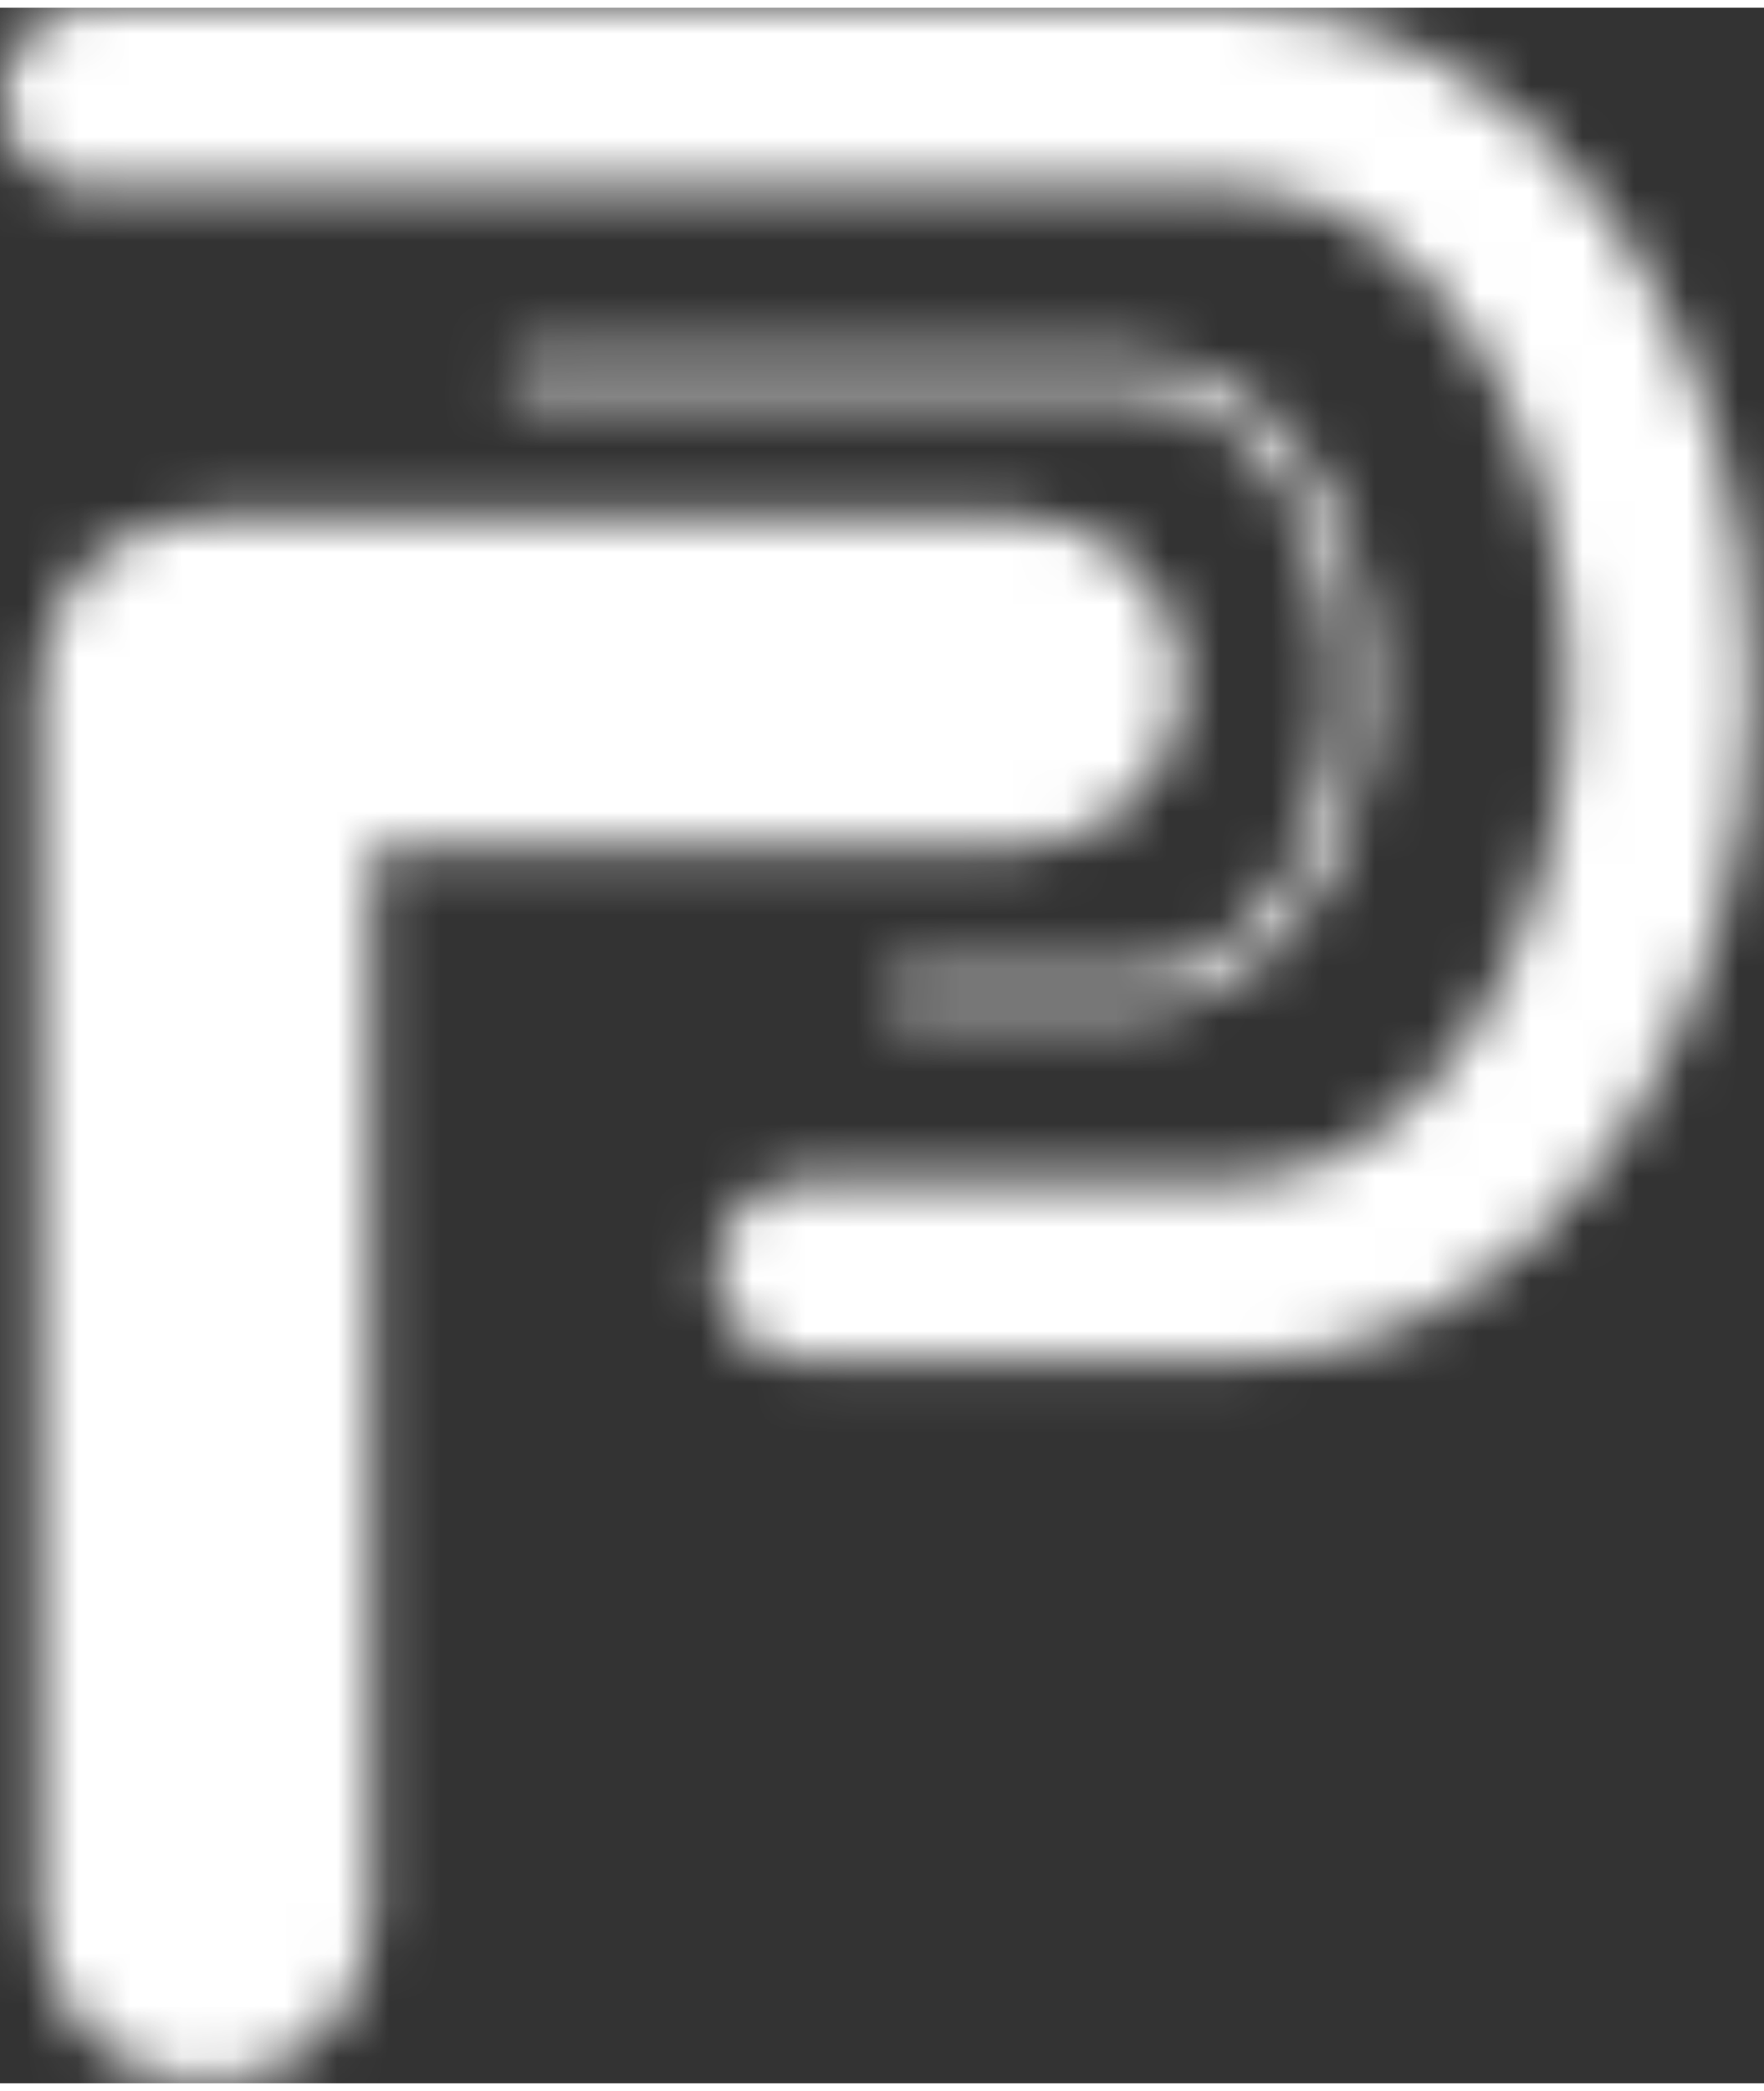 <svg class="w-[33.75px] h-[40px]" width="33.75" height="40" viewBox="0 0 34 40"
     fill="none" xmlns="http://www.w3.org/2000/svg">
    <rect x="0" y="0" width="34" height="40" fill="#333333" stroke="none"/>
    <mask id="mask0_236_3510" maskUnits="userSpaceOnUse" x="0" y="9" width="23"
          height="31">
        <path
            d="M19.604 9.822H3.963C2.194 9.822 0.761 11.248 0.761 13.007V36.814C0.761 38.574 2.195 40 3.963 40C5.732 40 7.164 38.573 7.164 36.814V16.193H19.604C21.372 16.193 22.805 14.766 22.805 13.007C22.805 11.247 21.371 9.822 19.604 9.822Z"
            fill="white"/>
    </mask>
    <g mask="url(#mask0_236_3510)">
        <mask id="mask1_236_3510" maskUnits="userSpaceOnUse" x="-1" y="-4" width="36"
              height="47">
            <path d="M34.875 -3.33H-0.575V42.85H34.875V-3.33Z"
                  fill="white"/>
        </mask>
        <g mask="url(#mask1_236_3510)">
            <mask id="mask2_236_3510" maskUnits="userSpaceOnUse" x="-2" y="-4"
                  width="38" height="48">
                <path d="M35.491 -3.943H-1.191V43.463H35.491V-3.943Z"
                      fill="white"/>
            </mask>
            <g mask="url(#mask2_236_3510)">
                <rect x="-1.231" y="-3.957" width="36.778" height="47.42"
                      fill="white"/>
            </g>
        </g>
    </g>
    <mask id="mask3_236_3510" maskUnits="userSpaceOnUse" x="0" y="0" width="34"
          height="27">
        <path
            d="M23.877 26.086H15.551C14.58 26.086 13.794 25.304 13.794 24.338C13.794 23.372 14.58 22.59 15.551 22.59H23.877C27.325 22.59 30.237 18.218 30.237 13.043C30.237 7.868 27.325 3.496 23.877 3.496H1.757C0.786 3.496 0 2.714 0 1.748C0 0.782 0.786 0 1.757 0H23.877C26.628 0 29.172 1.434 31.045 4.04C32.789 6.467 33.75 9.665 33.75 13.044C33.75 16.423 32.789 19.62 31.045 22.048C29.172 24.653 26.628 26.088 23.877 26.088V26.086Z"
            fill="white"/>
    </mask>
    <g mask="url(#mask3_236_3510)">
        <mask id="mask4_236_3510" maskUnits="userSpaceOnUse" x="-1" y="-4" width="36"
              height="47">
            <path d="M34.875 -3.33H-0.575V42.85H34.875V-3.33Z"
                  fill="white"/>
        </mask>
        <g mask="url(#mask4_236_3510)">
            <mask id="mask5_236_3510" maskUnits="userSpaceOnUse" x="-2" y="-4"
                  width="38" height="48">
                <path d="M35.49 -3.943H-1.191V43.463H35.49V-3.943Z"
                      fill="white"/>
            </mask>
            <g mask="url(#mask5_236_3510)">
                <rect x="-1.232" y="-3.957" width="36.778" height="47.42"
                      fill="white"/>
            </g>
        </g>
    </g>
    <mask id="mask6_236_3510" maskUnits="userSpaceOnUse" x="9" y="6" width="18"
          height="14">
        <path
            d="M21.816 19.337H17.417C17.235 19.337 17.088 19.19 17.088 19.01C17.088 18.829 17.236 18.682 17.417 18.682H21.816C23.999 18.682 25.774 16.152 25.774 13.043C25.774 9.933 23.999 7.403 21.816 7.403H10.131C9.948 7.403 9.802 7.256 9.802 7.076C9.802 6.896 9.95 6.749 10.131 6.749H21.816C24.362 6.749 26.433 9.573 26.433 13.043C26.433 16.513 24.362 19.337 21.816 19.337Z"
            fill="white"/>
    </mask>
    <g mask="url(#mask6_236_3510)">
        <mask id="mask7_236_3510" maskUnits="userSpaceOnUse" x="-1" y="-4" width="36"
              height="47">
            <path d="M34.875 -3.33H-0.575V42.85H34.875V-3.33Z"
                  fill="white"/>
        </mask>
        <g mask="url(#mask7_236_3510)">
            <mask id="mask8_236_3510" maskUnits="userSpaceOnUse" x="-2" y="-4"
                  width="38" height="48">
                <path d="M35.49 -3.943H-1.191V43.463H35.49V-3.943Z"
                      fill="white"/>
            </mask>
            <g mask="url(#mask8_236_3510)">
                <rect x="-1.232" y="-3.957" width="36.778" height="47.42"
                      fill="white"/>
            </g>
        </g>
    </g>
</svg>
